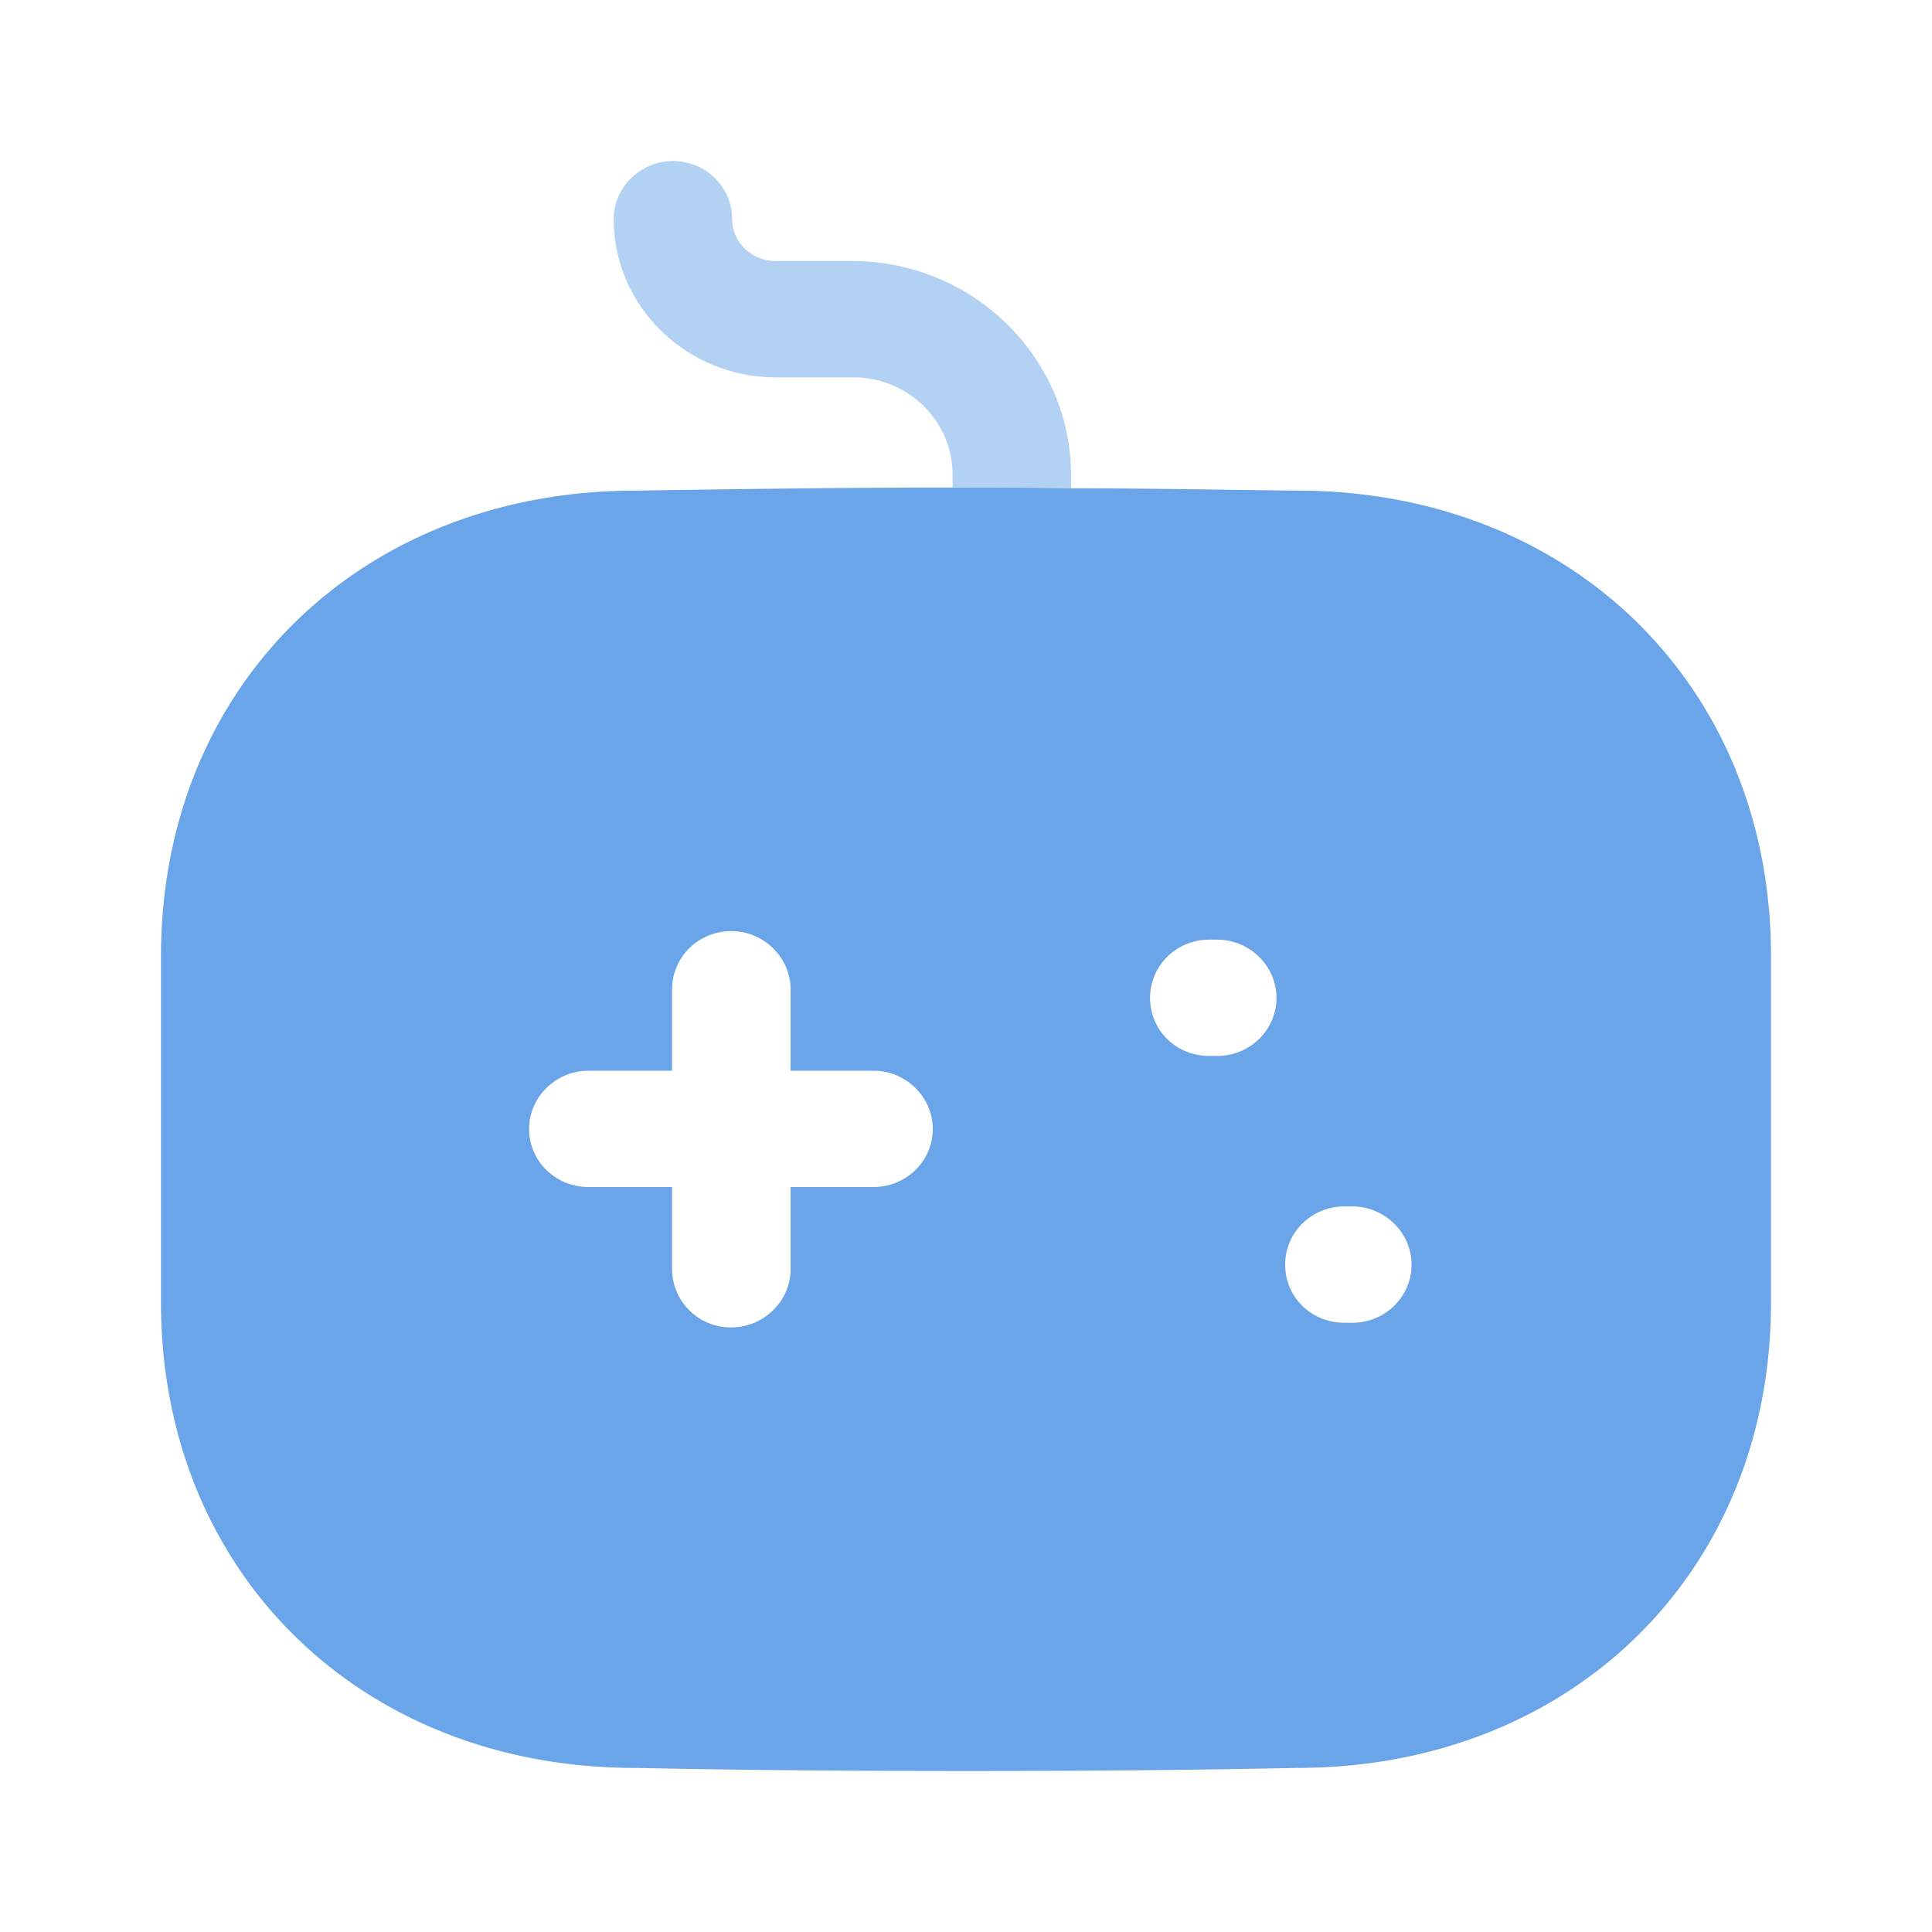 <svg width="50" height="50" fill="none" xmlns="http://www.w3.org/2000/svg"><path opacity=".5" d="M27.719 12.255v.381c-1.022-.02-2.045-.02-3.067-.02v-.34c0-1.386-1.165-2.51-2.555-2.51h-2.024c-2.31 0-4.192-1.846-4.192-4.094 0-.823.695-1.505 1.534-1.505.858 0 1.533.682 1.533 1.505 0 .602.511 1.084 1.125 1.084h2.024c3.087.02 5.601 2.489 5.622 5.5" fill="#69A5E8"/><path fill-rule="evenodd" clip-rule="evenodd" d="M31.592 12.672c.656.01 1.314.018 1.974.025 7.095 0 12.267 5.058 12.267 12.042v8.972c0 6.984-5.172 12.042-12.267 12.042-2.841.06-5.683.08-8.546.08-2.862 0-5.745-.02-8.586-.08-7.095 0-12.267-5.058-12.267-12.042v-8.972c0-6.984 5.172-12.042 12.287-12.042 2.678-.04 5.418-.08 8.198-.08 1.023 0 2.045 0 3.067.02 1.289 0 2.578.017 3.873.035zM22.608 30.72H20.46v2.128c0 .823-.695 1.505-1.533 1.505a1.517 1.517 0 01-1.534-1.505V30.72h-2.167c-.838 0-1.533-.662-1.533-1.505 0-.823.695-1.505 1.533-1.505h2.168v-2.108c0-.823.674-1.505 1.533-1.505.838 0 1.533.682 1.533 1.505v2.108h2.147c.838 0 1.533.682 1.533 1.505 0 .843-.695 1.505-1.533 1.505zm8.689-3.392h.204c.839 0 1.534-.662 1.534-1.505 0-.823-.695-1.505-1.534-1.505h-.204c-.859 0-1.533.682-1.533 1.505 0 .843.674 1.505 1.533 1.505zm3.496 6.905h.205c.838 0 1.533-.663 1.533-1.506 0-.823-.695-1.505-1.533-1.505h-.205c-.859 0-1.533.682-1.533 1.505 0 .843.674 1.506 1.533 1.506z" fill="#69A5E8"/></svg>